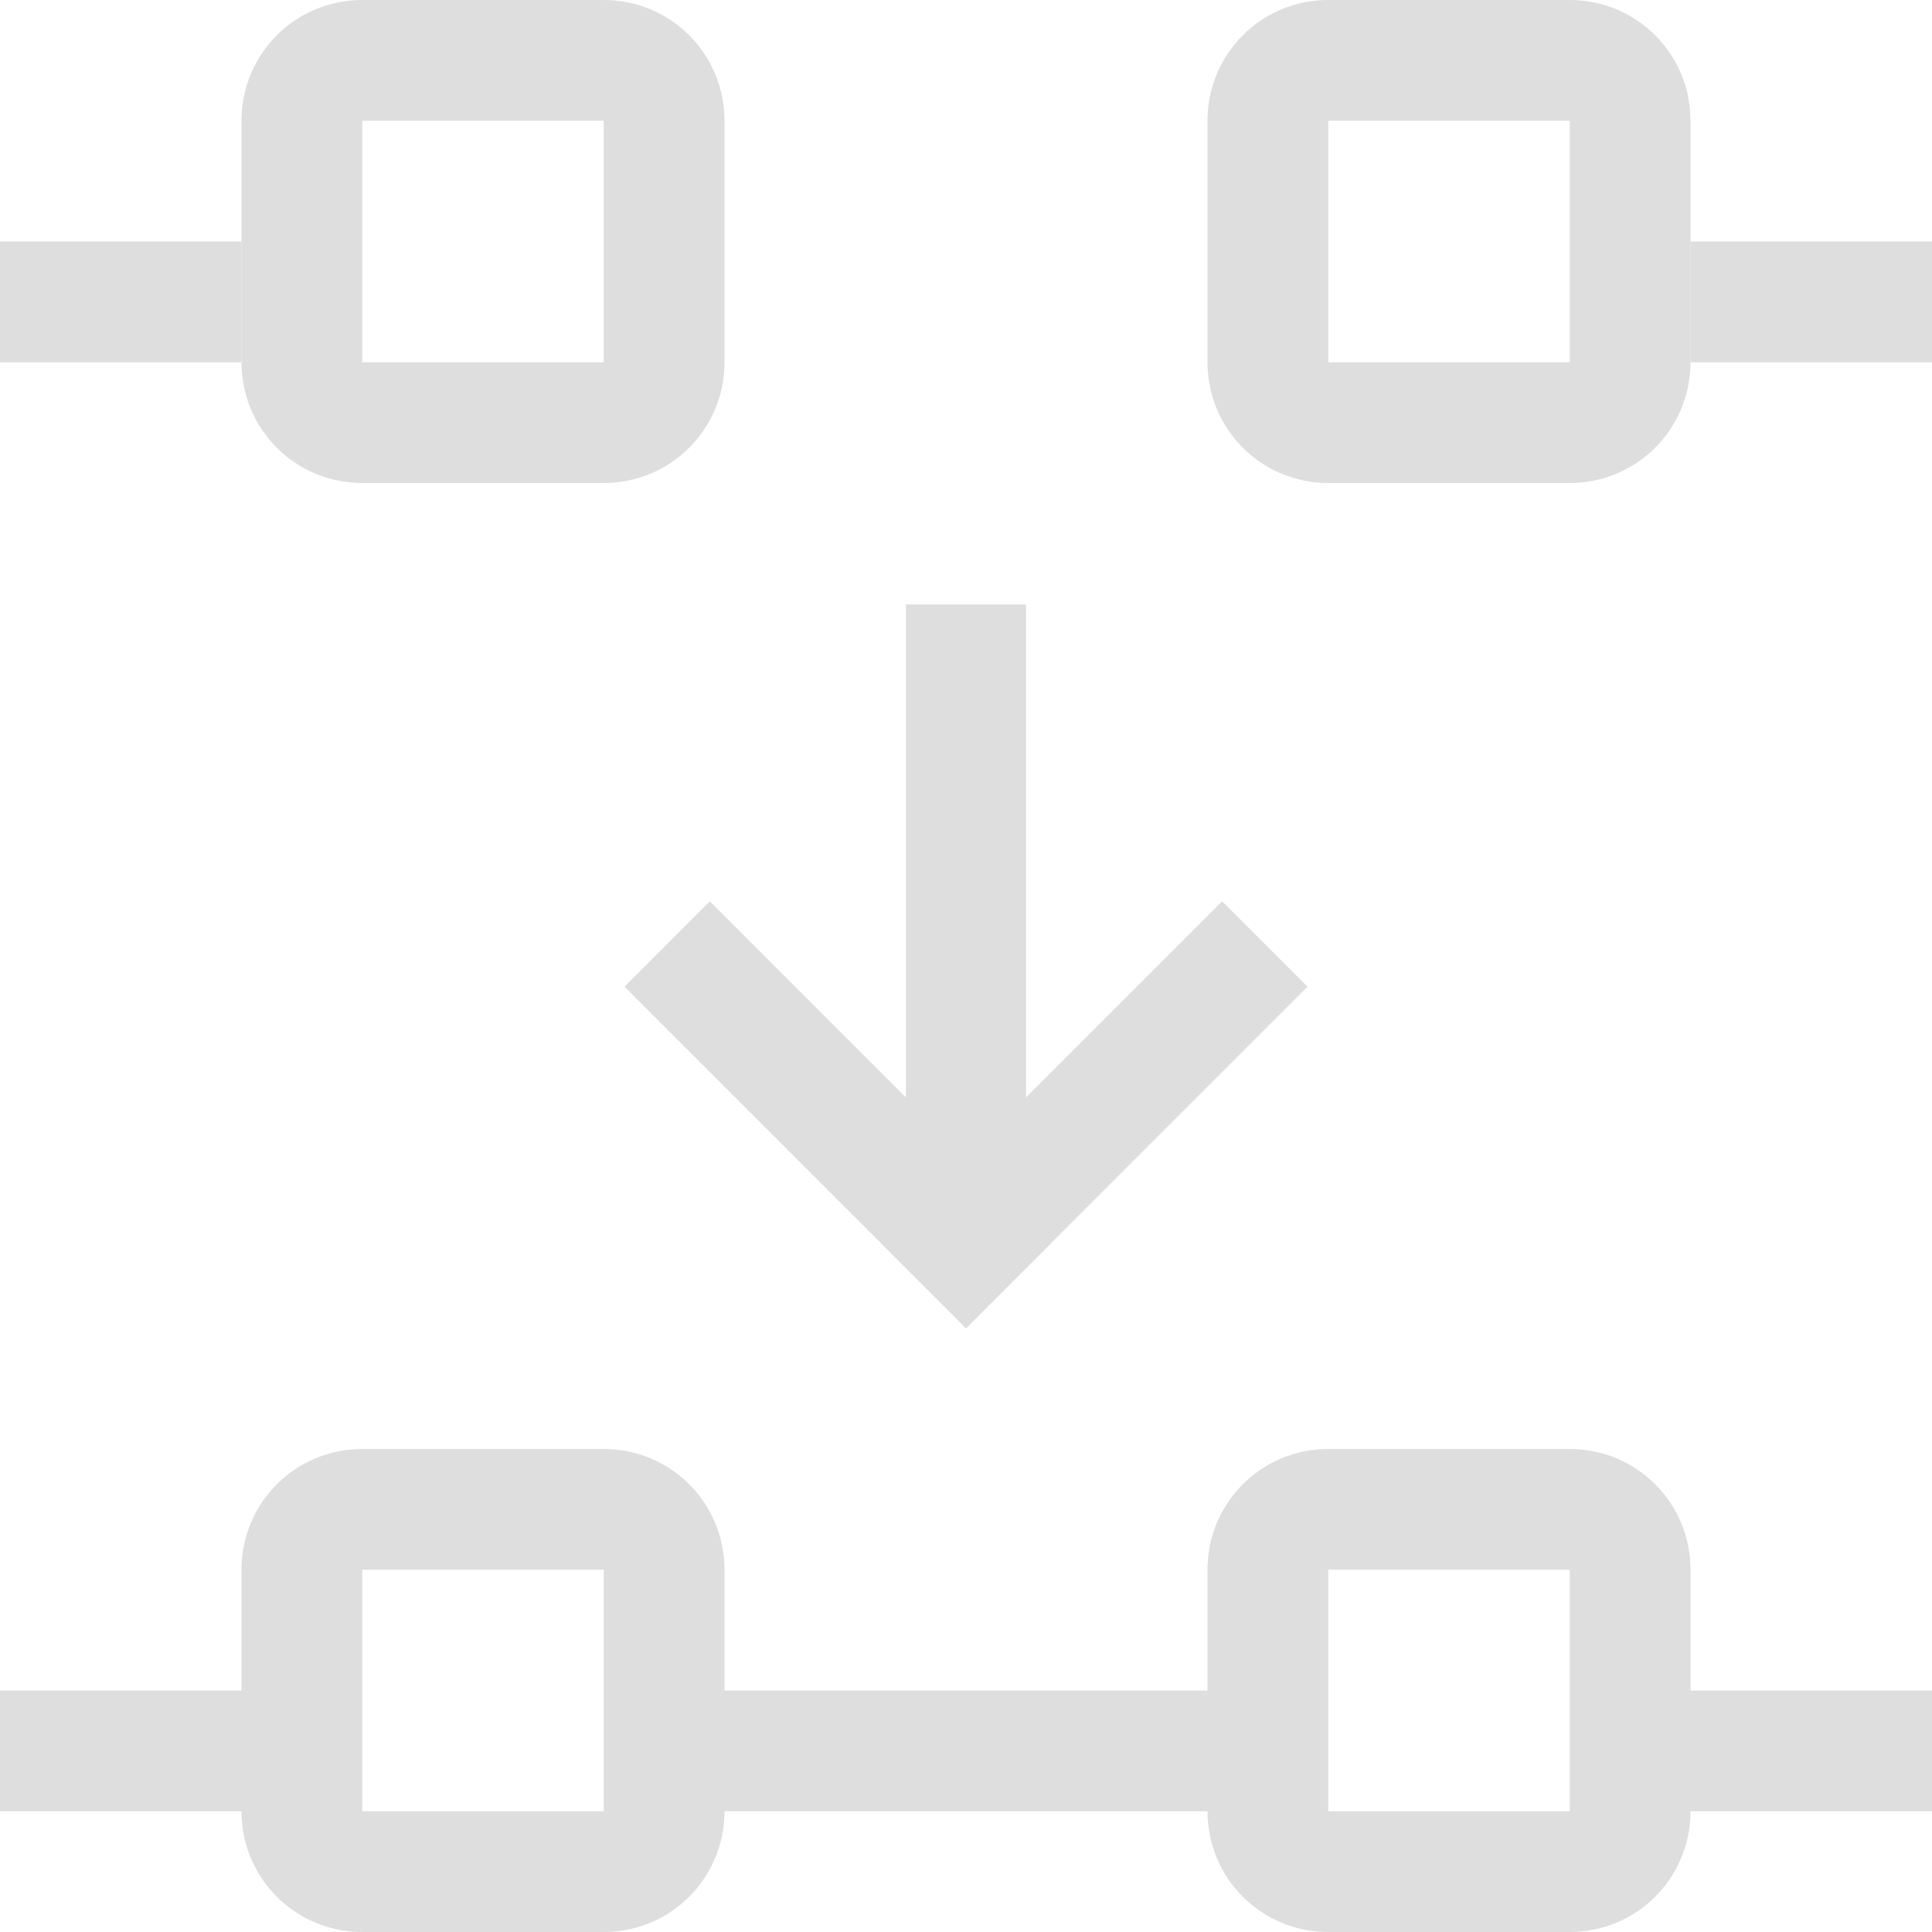 <svg xmlns="http://www.w3.org/2000/svg" width="16" height="16"><path d="M3 16c-.554 0-1-.446-1-1H0v-1h2v-1c0-.554.446-1 1-1h2c.554 0 1 .446 1 1v1h4v-1c0-.554.446-1 1-1h2c.554 0 1 .446 1 1v1h2v1h-2c0 .554-.446 1-1 1h-2c-.554 0-1-.446-1-1H6c0 .554-.446 1-1 1zm0-1h2v-2H3Zm8 0h2v-2h-2zM7.503 5.006h.994V10h-.994z" style="fill:#dedede;stroke-linecap:round;stroke-linejoin:round;stop-color:#000"/><path d="M-2.121 12.435h4v1h-4z" style="fill:#dedede;stroke-linecap:round;stroke-linejoin:round;stop-color:#000" transform="rotate(-45)"/><path d="M-13.435 1.121h4v1h-4z" style="fill:#dedede;stroke-linecap:round;stroke-linejoin:round;stop-color:#000" transform="scale(-1 1) rotate(-45)"/><path d="M3 4c-.554 0-1-.446-1-1V1c0-.554.446-1 1-1h2c.554 0 1 .446 1 1v2c0 .554-.446 1-1 1Zm0-1h2V1H3Zm8 1c-.554 0-1-.446-1-1V1c0-.554.446-1 1-1h2c.554 0 1 .446 1 1v2c0 .554-.446 1-1 1zm0-1h2V1h-2z" style="fill:#dedede;stroke-linecap:round;stroke-linejoin:round;stop-color:#000"/><path d="M0-3h2v1H0zm14 0h2v1h-2z" style="fill:#dedede;stroke-linecap:round;stroke-linejoin:round;stop-color:#000" transform="scale(1 -1)"/></svg>